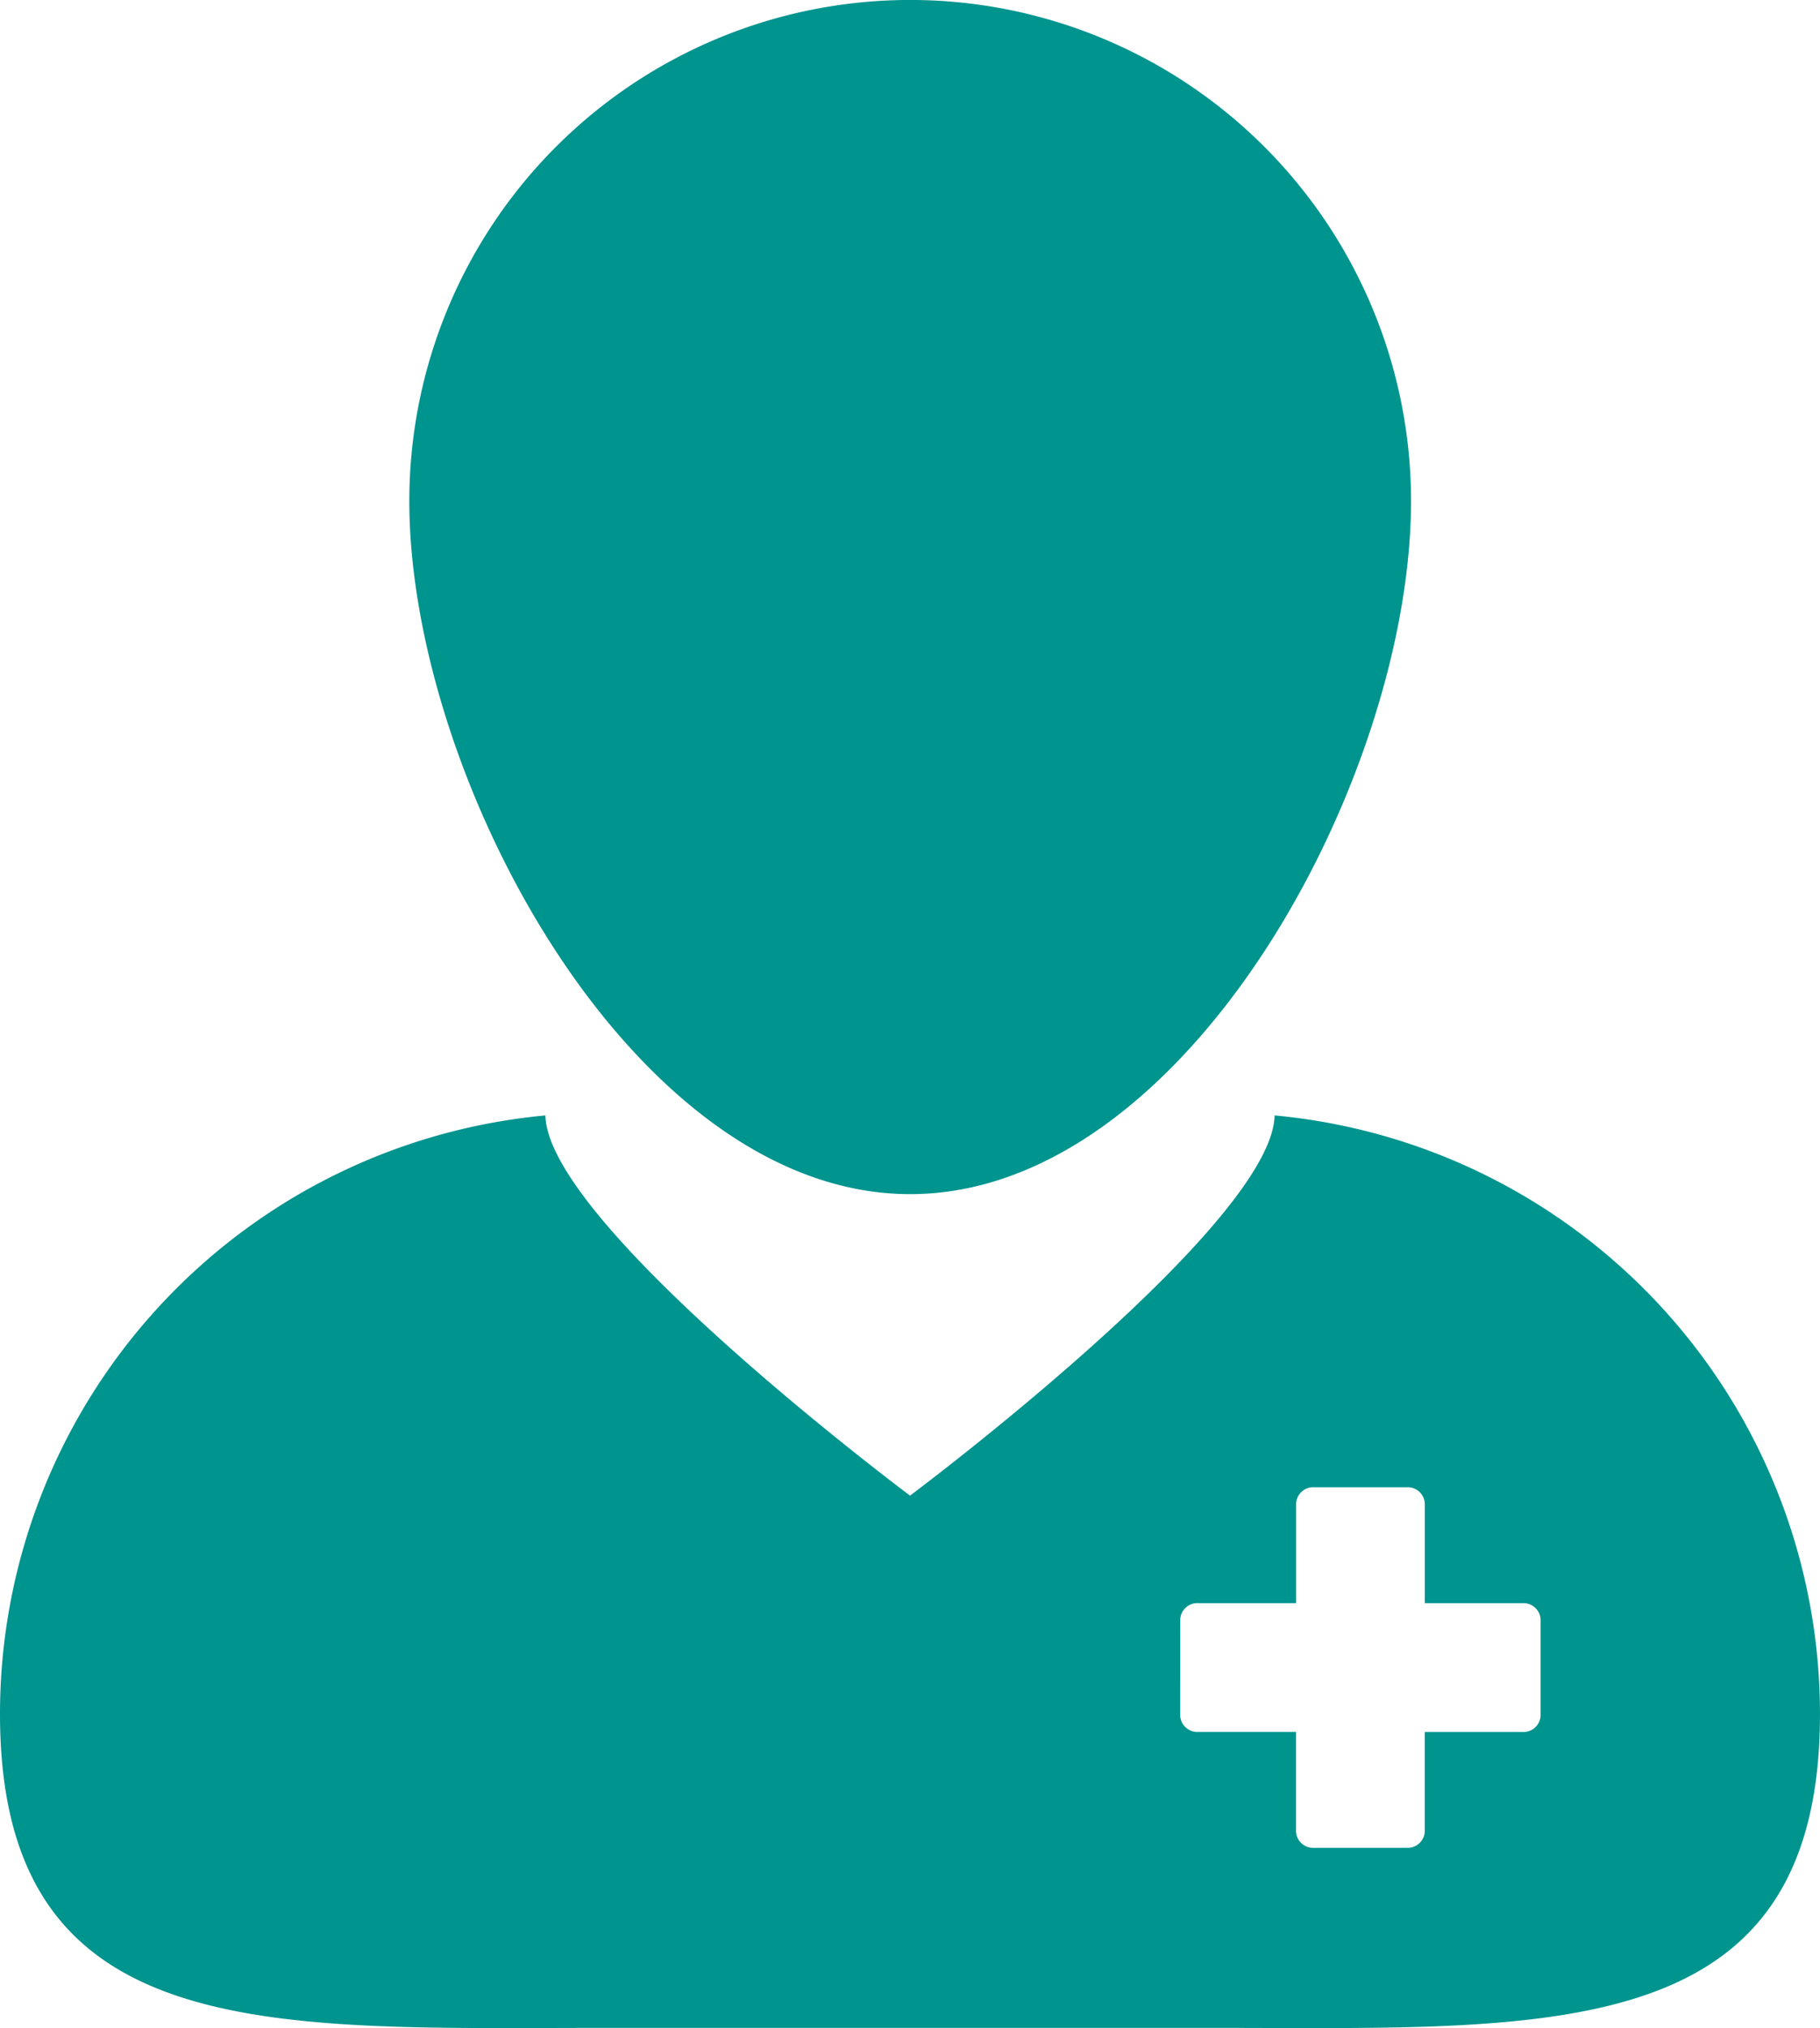 <svg xmlns="http://www.w3.org/2000/svg" width="67.172" height="74.807" viewBox="0 0 67.172 74.807">
  <g id="patient" transform="translate(-9.593 -5)">
    <path id="Path_70" data-name="Path 70" d="M28.223,88.163c1.153,0,2.333-.007,3.539-.007h22.83c1.2,0,2.385.007,3.537.007,10.563,0,18.635-.54,18.635-11.583A22.171,22.171,0,0,0,56.636,54.5c-.09,4.044-13.455,14.023-13.455,14.023S29.812,58.546,29.722,54.5A22.171,22.171,0,0,0,9.593,76.58c0,11.043,8.068,11.583,18.63,11.583Zm24.93-15.08a.632.632,0,0,1,.666-.594h3.611V68.88a.632.632,0,0,1,.593-.666h3.563a.632.632,0,0,1,.593.666v3.61h3.609a.633.633,0,0,1,.665.594v3.562a.631.631,0,0,1-.665.594h-3.61v3.609a.632.632,0,0,1-.594.665H58.021a.631.631,0,0,1-.594-.665v-3.61H53.817a.633.633,0,0,1-.666-.594Z" transform="translate(0 -8.357)" fill="#00948f"/>
    <path id="Path_71" data-name="Path 71" d="M46.254,49.046c10.21,0,18.486-15.353,18.486-25.562a18.485,18.485,0,0,0-36.971,0c0,10.209,8.276,25.562,18.485,25.562Z" transform="translate(-3.069)" fill="#00948f"/>
  </g>
</svg>
